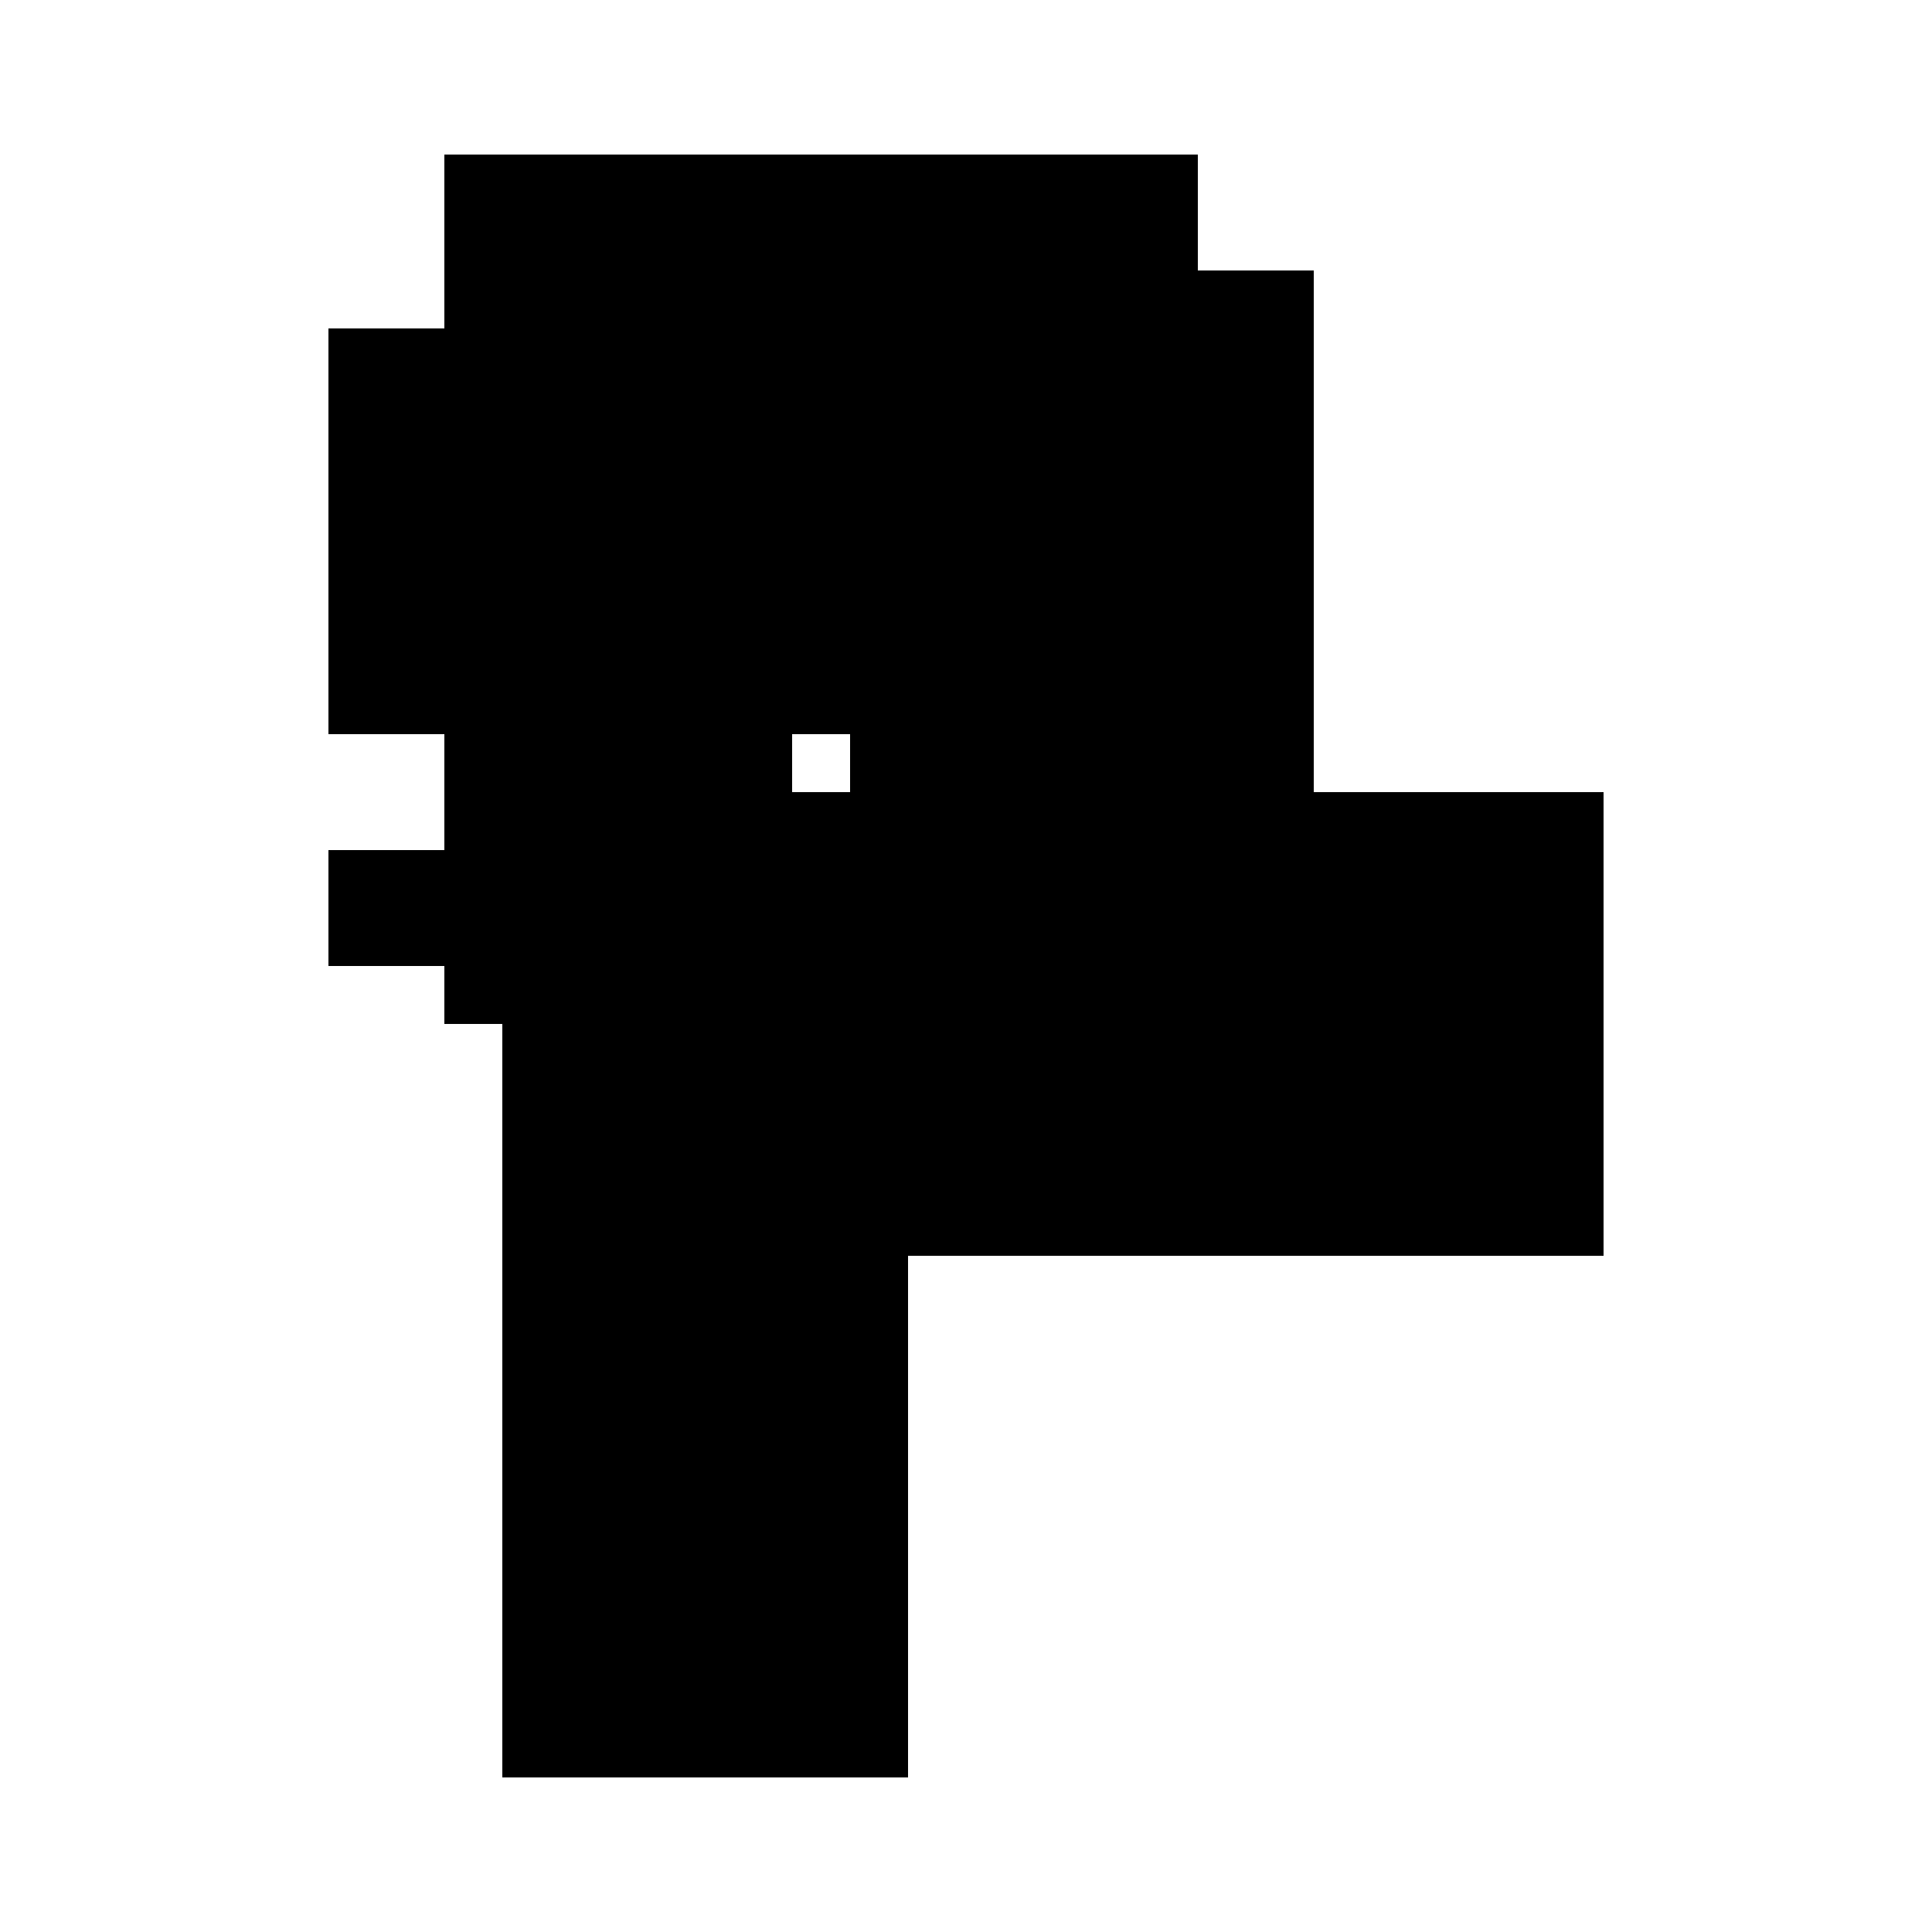 <?xml version="1.0" encoding="UTF-8"?>
<svg version="1.1" xml:space="preserve" xmlns="http://www.w3.org/2000/svg" style="background-color: white;" viewBox="0,0,150,150">
    <rect x="70.5" y="21" width="4.5" height="22.5" fill="hsla(240, 6%, 20%, 0.4)"/>
    <rect x="34.5" y="12" width="58.5" height="36" fill="hsla(48, 86%, 26%, 0.4)"/>
    <rect x="66" y="21" width="36" height="49.5" fill="hsla(216, 53%, 26%, 0.4)"/>
    <rect x="34.5" y="16.5" width="27" height="22.5" fill="hsla(48, 40%, 0%, 0.2)"/>
    <rect x="25.5" y="25.5" width="54" height="31.5" fill="hsla(0, 80%, 46%, 1.1)"/>
    <rect x="70.5" y="61.5" width="54" height="36" fill="hsla(240, 80%, 73%, 0.3)"/>
    <rect x="39" y="70.5" width="31.5" height="67.5" fill="hsla(72, 46%, 13%, 1.4)"/>
    <rect x="57" y="61.5" width="18" height="22.5" fill="hsla(168, 26%, 0%, 1.4)"/>
    <rect x="34.5" y="52.5" width="27" height="27" fill="hsla(48, 40%, 86%, 1.1)"/>
    <rect x="25.5" y="66" width="9" height="9" fill="hsla(0, 13%, 0%, 0.9)"/>
    <circle cx="57" cy="43.5" r="5.625" fill="hsla(72, 50%, 50%, 0.8)"/>
</svg>